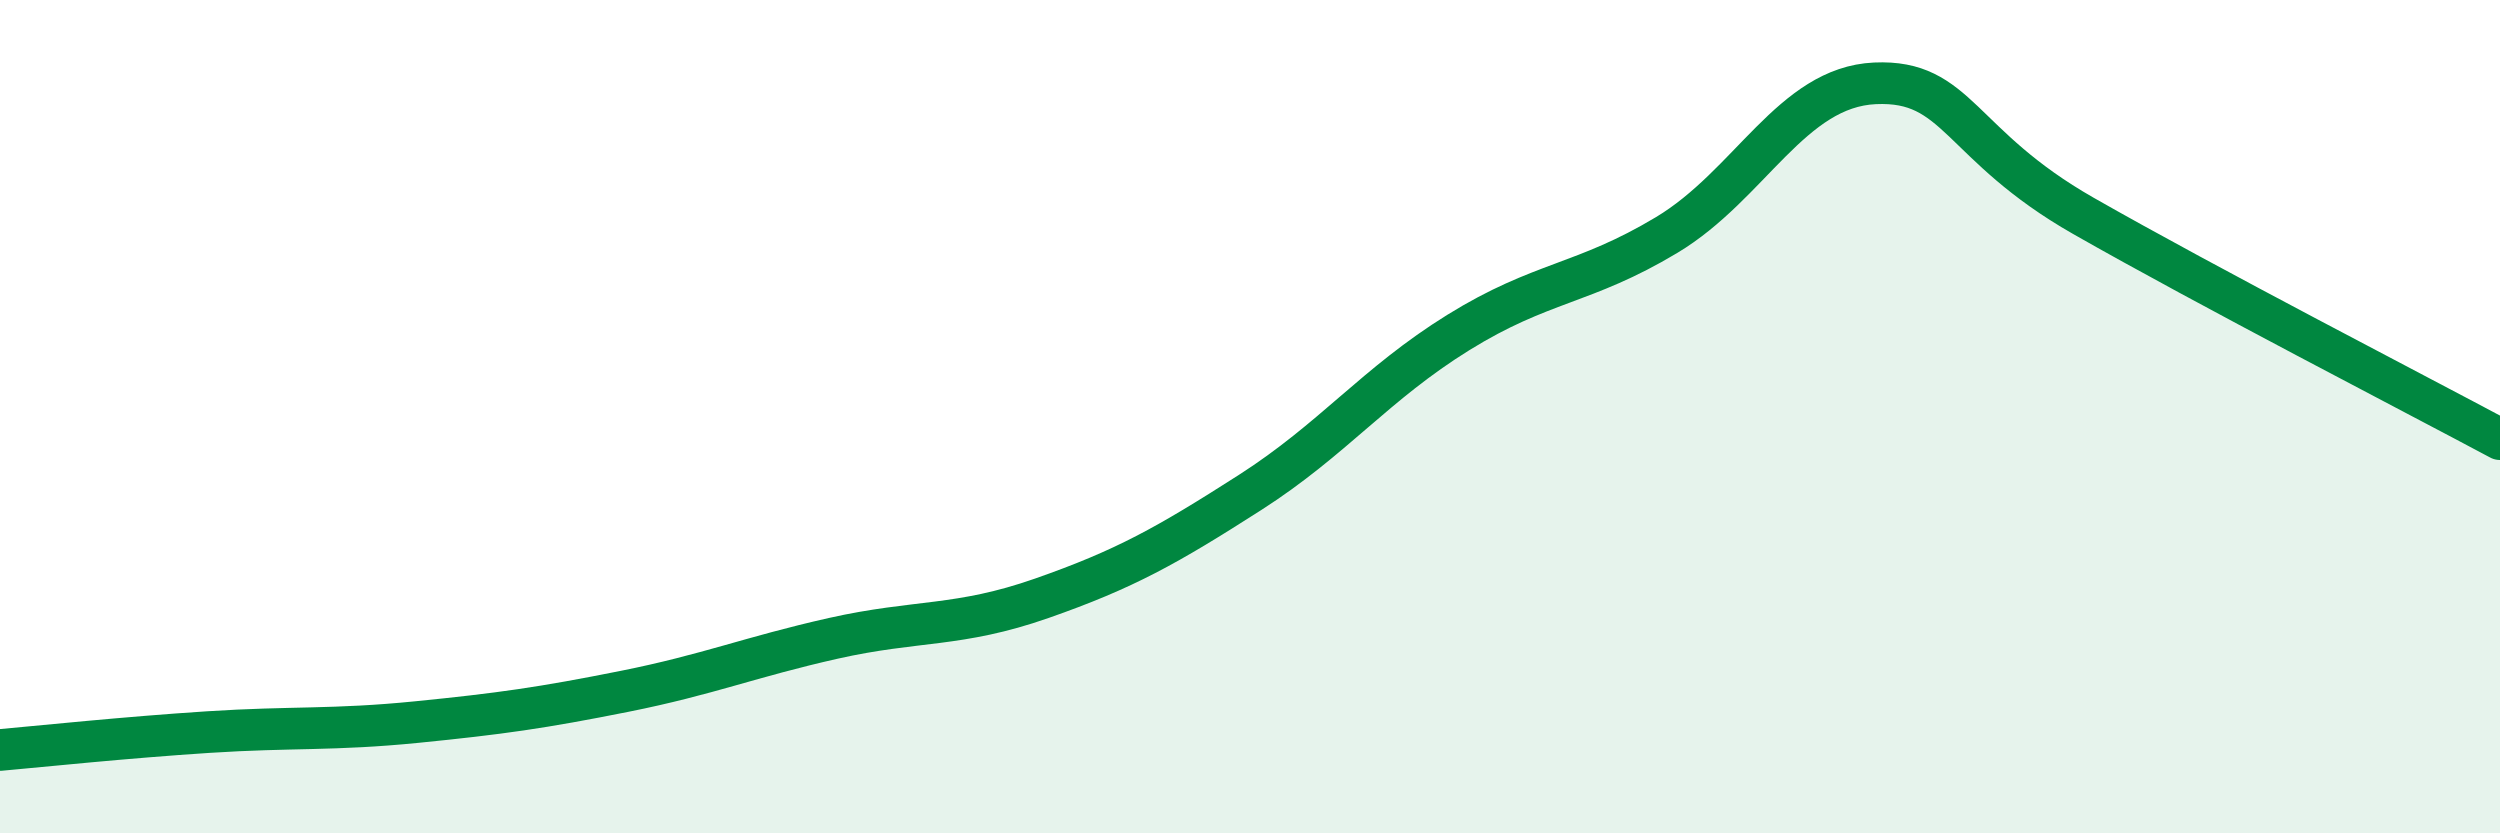 
    <svg width="60" height="20" viewBox="0 0 60 20" xmlns="http://www.w3.org/2000/svg">
      <path
        d="M 0,18 C 1,17.91 3,17.7 5,17.57 C 7,17.44 8,17.53 10,17.33 C 12,17.13 13,16.99 15,16.59 C 17,16.19 18,15.77 20,15.32 C 22,14.87 23,15.06 25,14.36 C 27,13.66 28,13.1 30,11.82 C 32,10.54 33,9.22 35,7.98 C 37,6.74 38,6.84 40,5.64 C 42,4.44 43,2.09 45,2 C 47,1.91 47,3.47 50,5.18 C 53,6.89 58,9.47 60,10.54L60 20L0 20Z"
        fill="#008740"
        opacity="0.1"
        stroke-linecap="round"
        stroke-linejoin="round"
      />
      <path
        d="M 0,18 C 1,17.91 3,17.7 5,17.57 C 7,17.44 8,17.53 10,17.33 C 12,17.13 13,16.99 15,16.59 C 17,16.19 18,15.77 20,15.32 C 22,14.87 23,15.06 25,14.36 C 27,13.66 28,13.1 30,11.82 C 32,10.54 33,9.22 35,7.98 C 37,6.74 38,6.84 40,5.64 C 42,4.44 43,2.09 45,2 C 47,1.91 47,3.47 50,5.18 C 53,6.89 58,9.47 60,10.54"
        stroke="#008740"
        stroke-width="1"
        fill="none"
        stroke-linecap="round"
        stroke-linejoin="round"
      />
    </svg>
  